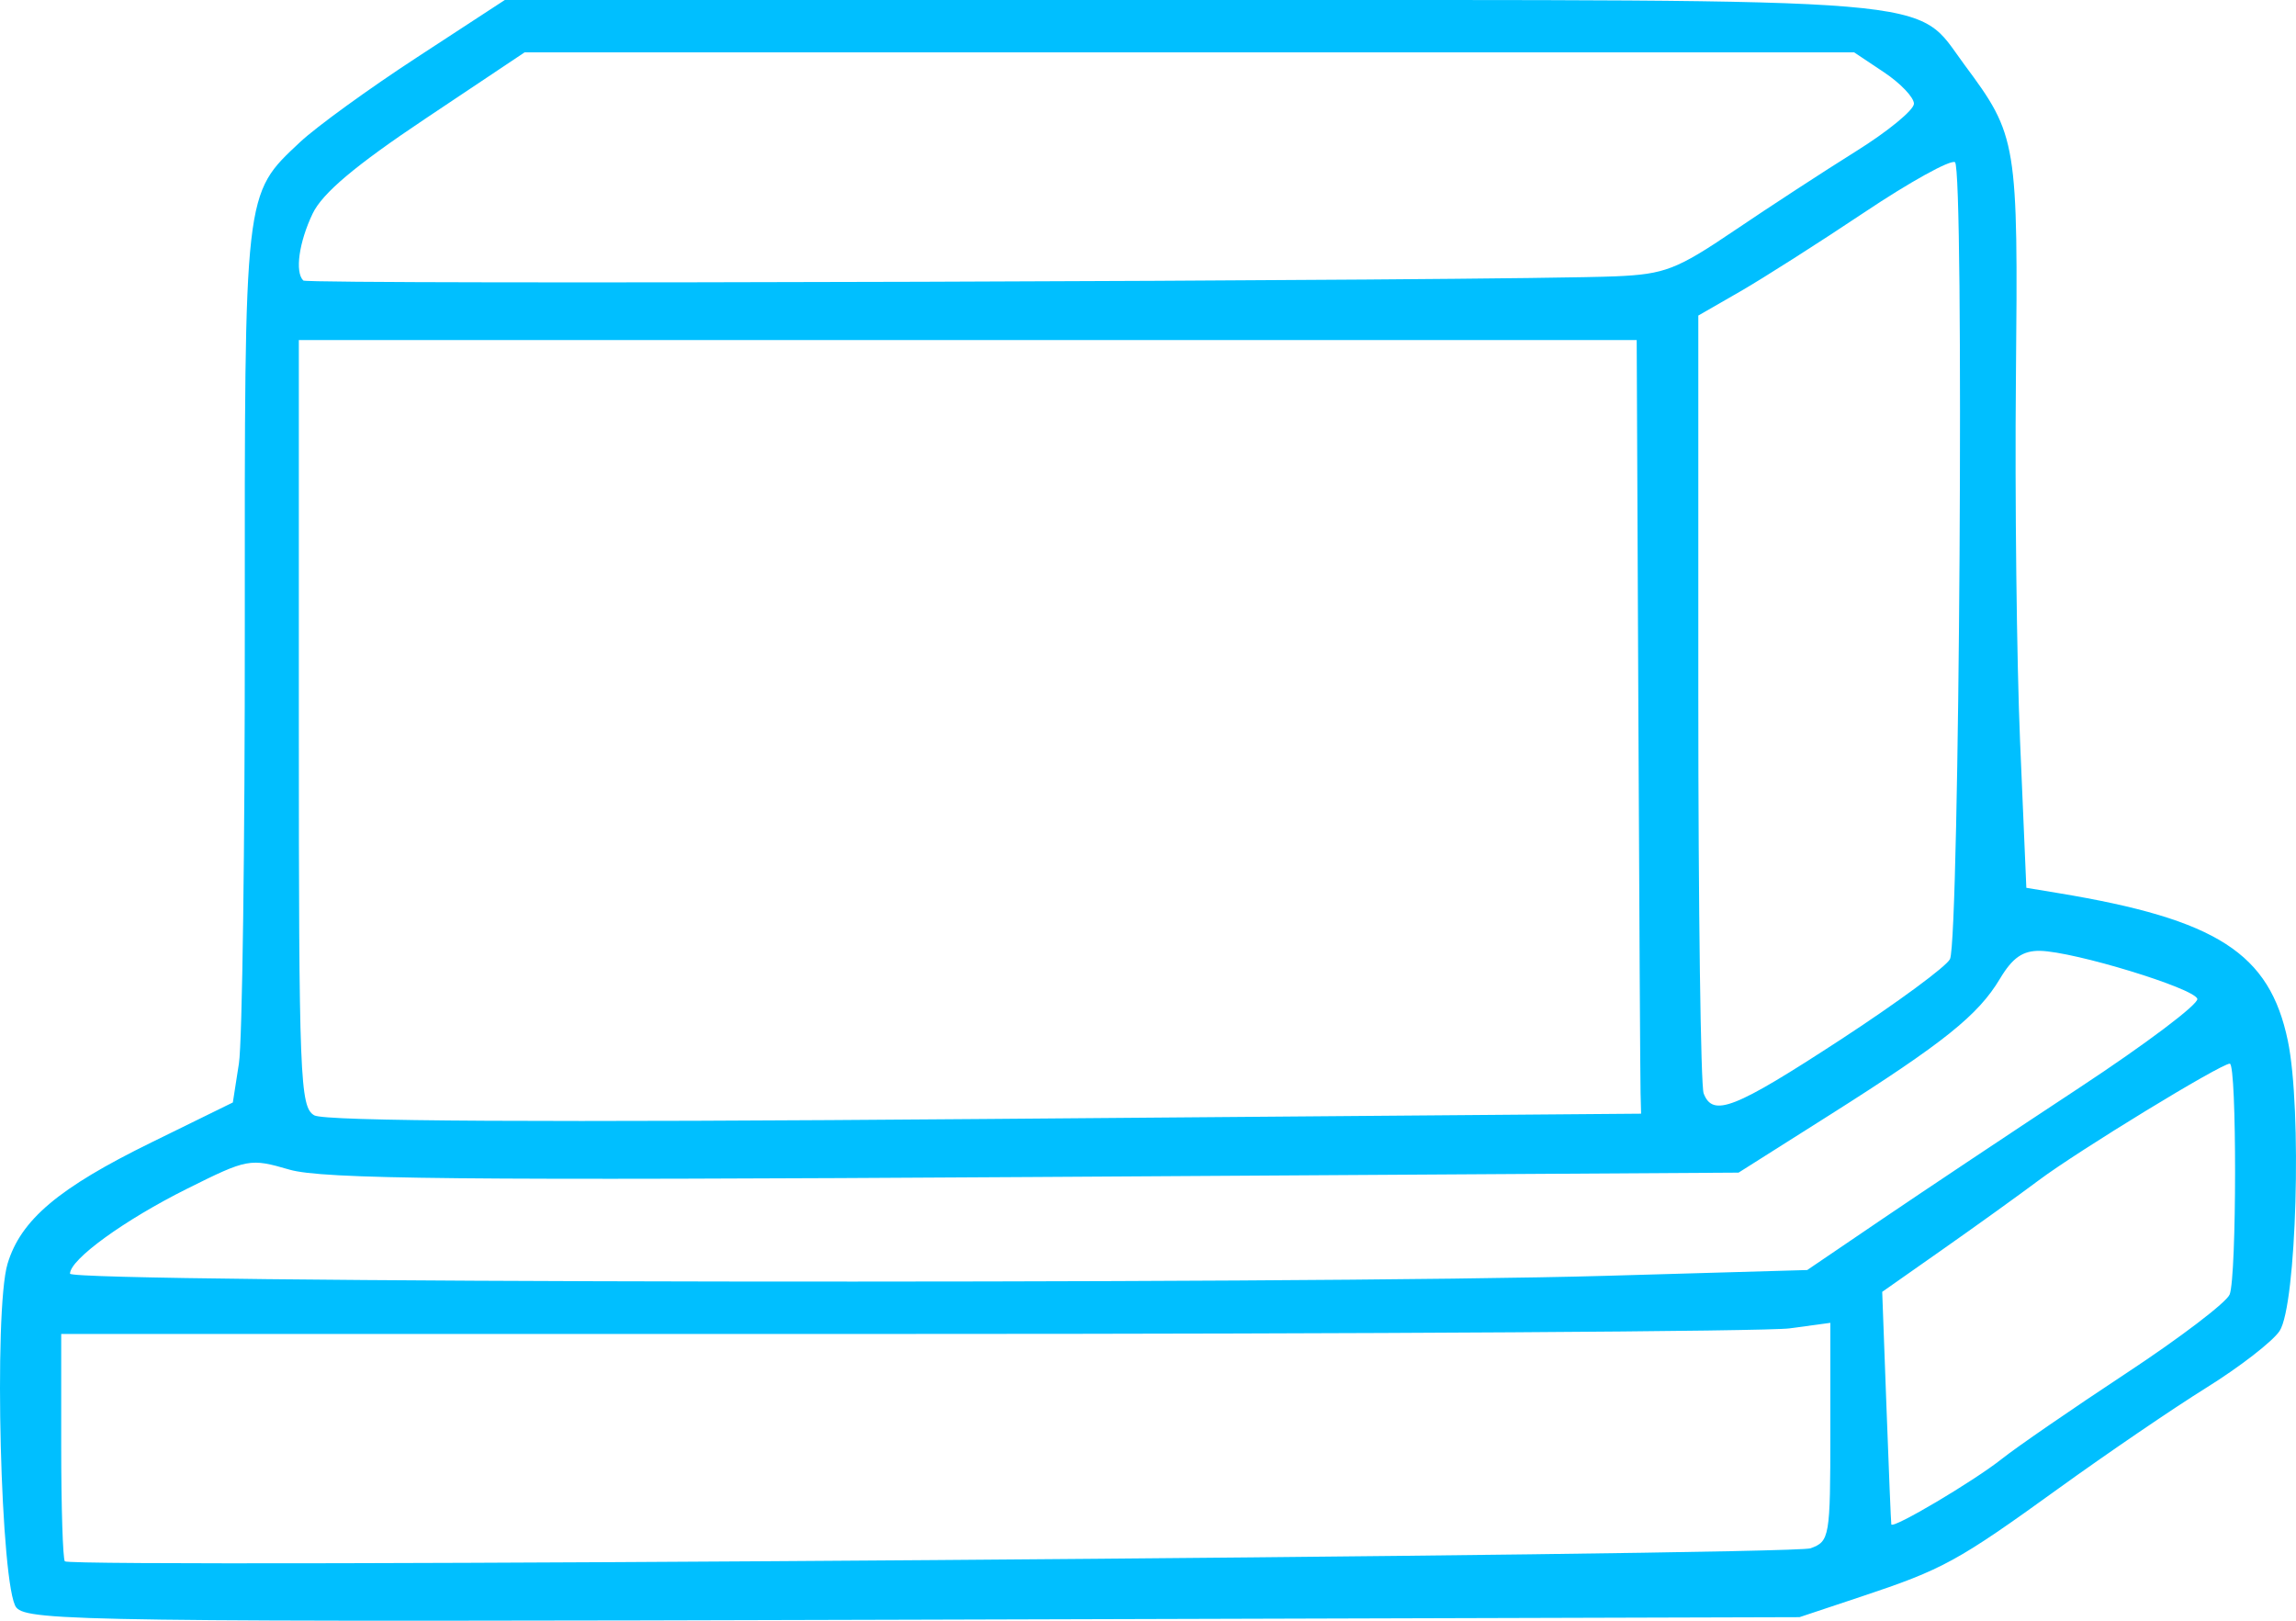 <svg xmlns="http://www.w3.org/2000/svg" fill="none" viewBox="0 0 85 60" height="60" width="85">
<g clip-path="url(#clip0_4177_86)">
<path fill="#00BFFF" d="M0.605 59.512C0.023 58.819 -0.241 48.519 0.279 46.787C0.768 45.158 2.167 43.978 5.611 42.29L8.62 40.814L8.845 39.37C8.969 38.575 9.068 31.304 9.063 23.211C9.056 6.986 9.027 7.215 11.106 5.263C11.71 4.696 13.663 3.28 15.446 2.117L18.687 0.001H44.071C72.554 0.001 70.839 -0.142 72.725 2.396C74.682 5.03 74.714 5.227 74.631 14.002C74.589 18.418 74.66 24.469 74.785 27.449L75.017 32.867L76.195 33.062C82.077 34.035 84.023 35.287 84.698 38.53C85.227 41.068 85.02 48.322 84.392 49.274C84.139 49.657 82.921 50.602 81.685 51.371C80.449 52.141 77.989 53.818 76.218 55.097C72.463 57.809 71.941 58.095 68.901 59.108L66.62 59.868L33.841 59.962C3.422 60.05 1.029 60.017 0.605 59.512ZM67.027 57.319C67.734 57.063 67.761 56.909 67.761 53.013V48.972L66.249 49.177C65.417 49.29 50.681 49.383 33.502 49.383H2.266V53.525C2.266 55.803 2.327 57.727 2.401 57.801C2.66 58.058 66.298 57.582 67.027 57.319ZM74.115 54.005C74.652 53.577 76.723 52.151 78.716 50.837C80.71 49.523 82.433 48.211 82.545 47.92C82.808 47.241 82.813 39.377 82.549 39.377C82.219 39.377 76.946 42.595 75.48 43.692C74.728 44.254 73.116 45.414 71.897 46.269L69.681 47.825L69.838 52.073C69.924 54.41 70.005 56.372 70.018 56.433C70.056 56.622 73.08 54.829 74.115 54.005ZM59.46 47.231L66.905 47.017L69.695 45.122C71.23 44.08 74.504 41.898 76.972 40.273C79.44 38.648 81.409 37.165 81.347 36.976C81.215 36.578 76.802 35.23 75.532 35.201C74.891 35.187 74.506 35.453 74.042 36.23C73.236 37.581 71.964 38.6 67.773 41.254L64.364 43.411L38.284 43.573C17.003 43.705 11.93 43.654 10.711 43.299C9.256 42.875 9.161 42.893 6.933 44.004C4.599 45.168 2.592 46.624 2.592 47.152C2.592 47.494 48.142 47.558 59.46 47.231ZM60.735 40.464C60.724 40.044 60.687 33.6 60.653 26.144L60.592 12.589H35.828H11.063V26.774C11.063 39.942 11.104 40.983 11.634 41.29C12.018 41.514 20.106 41.558 36.479 41.425L60.755 41.229L60.735 40.464ZM68.137 38.49C70.244 37.114 72.069 35.77 72.191 35.504C72.543 34.739 72.721 6.216 72.375 6.004C72.209 5.903 70.699 6.738 69.021 7.861C67.342 8.983 65.272 10.302 64.421 10.792L62.873 11.682V25.826C62.873 33.605 62.962 40.2 63.071 40.48C63.414 41.367 64.204 41.056 68.137 38.49ZM59.829 10.229C61.63 10.15 62.076 9.978 64.2 8.541C65.5 7.661 67.53 6.338 68.71 5.601C69.89 4.865 70.856 4.072 70.856 3.839C70.856 3.606 70.358 3.083 69.749 2.677L68.642 1.938H44.032H19.422L15.755 4.388C13.155 6.125 11.938 7.149 11.575 7.906C11.068 8.967 10.912 10.072 11.228 10.385C11.389 10.544 55.88 10.402 59.829 10.229Z"></path>
</g>
<defs>
<clipPath id="clip0_4177_86">
<rect fill="white" height="60" width="85"></rect>
</clipPath>
</defs>
</svg>
